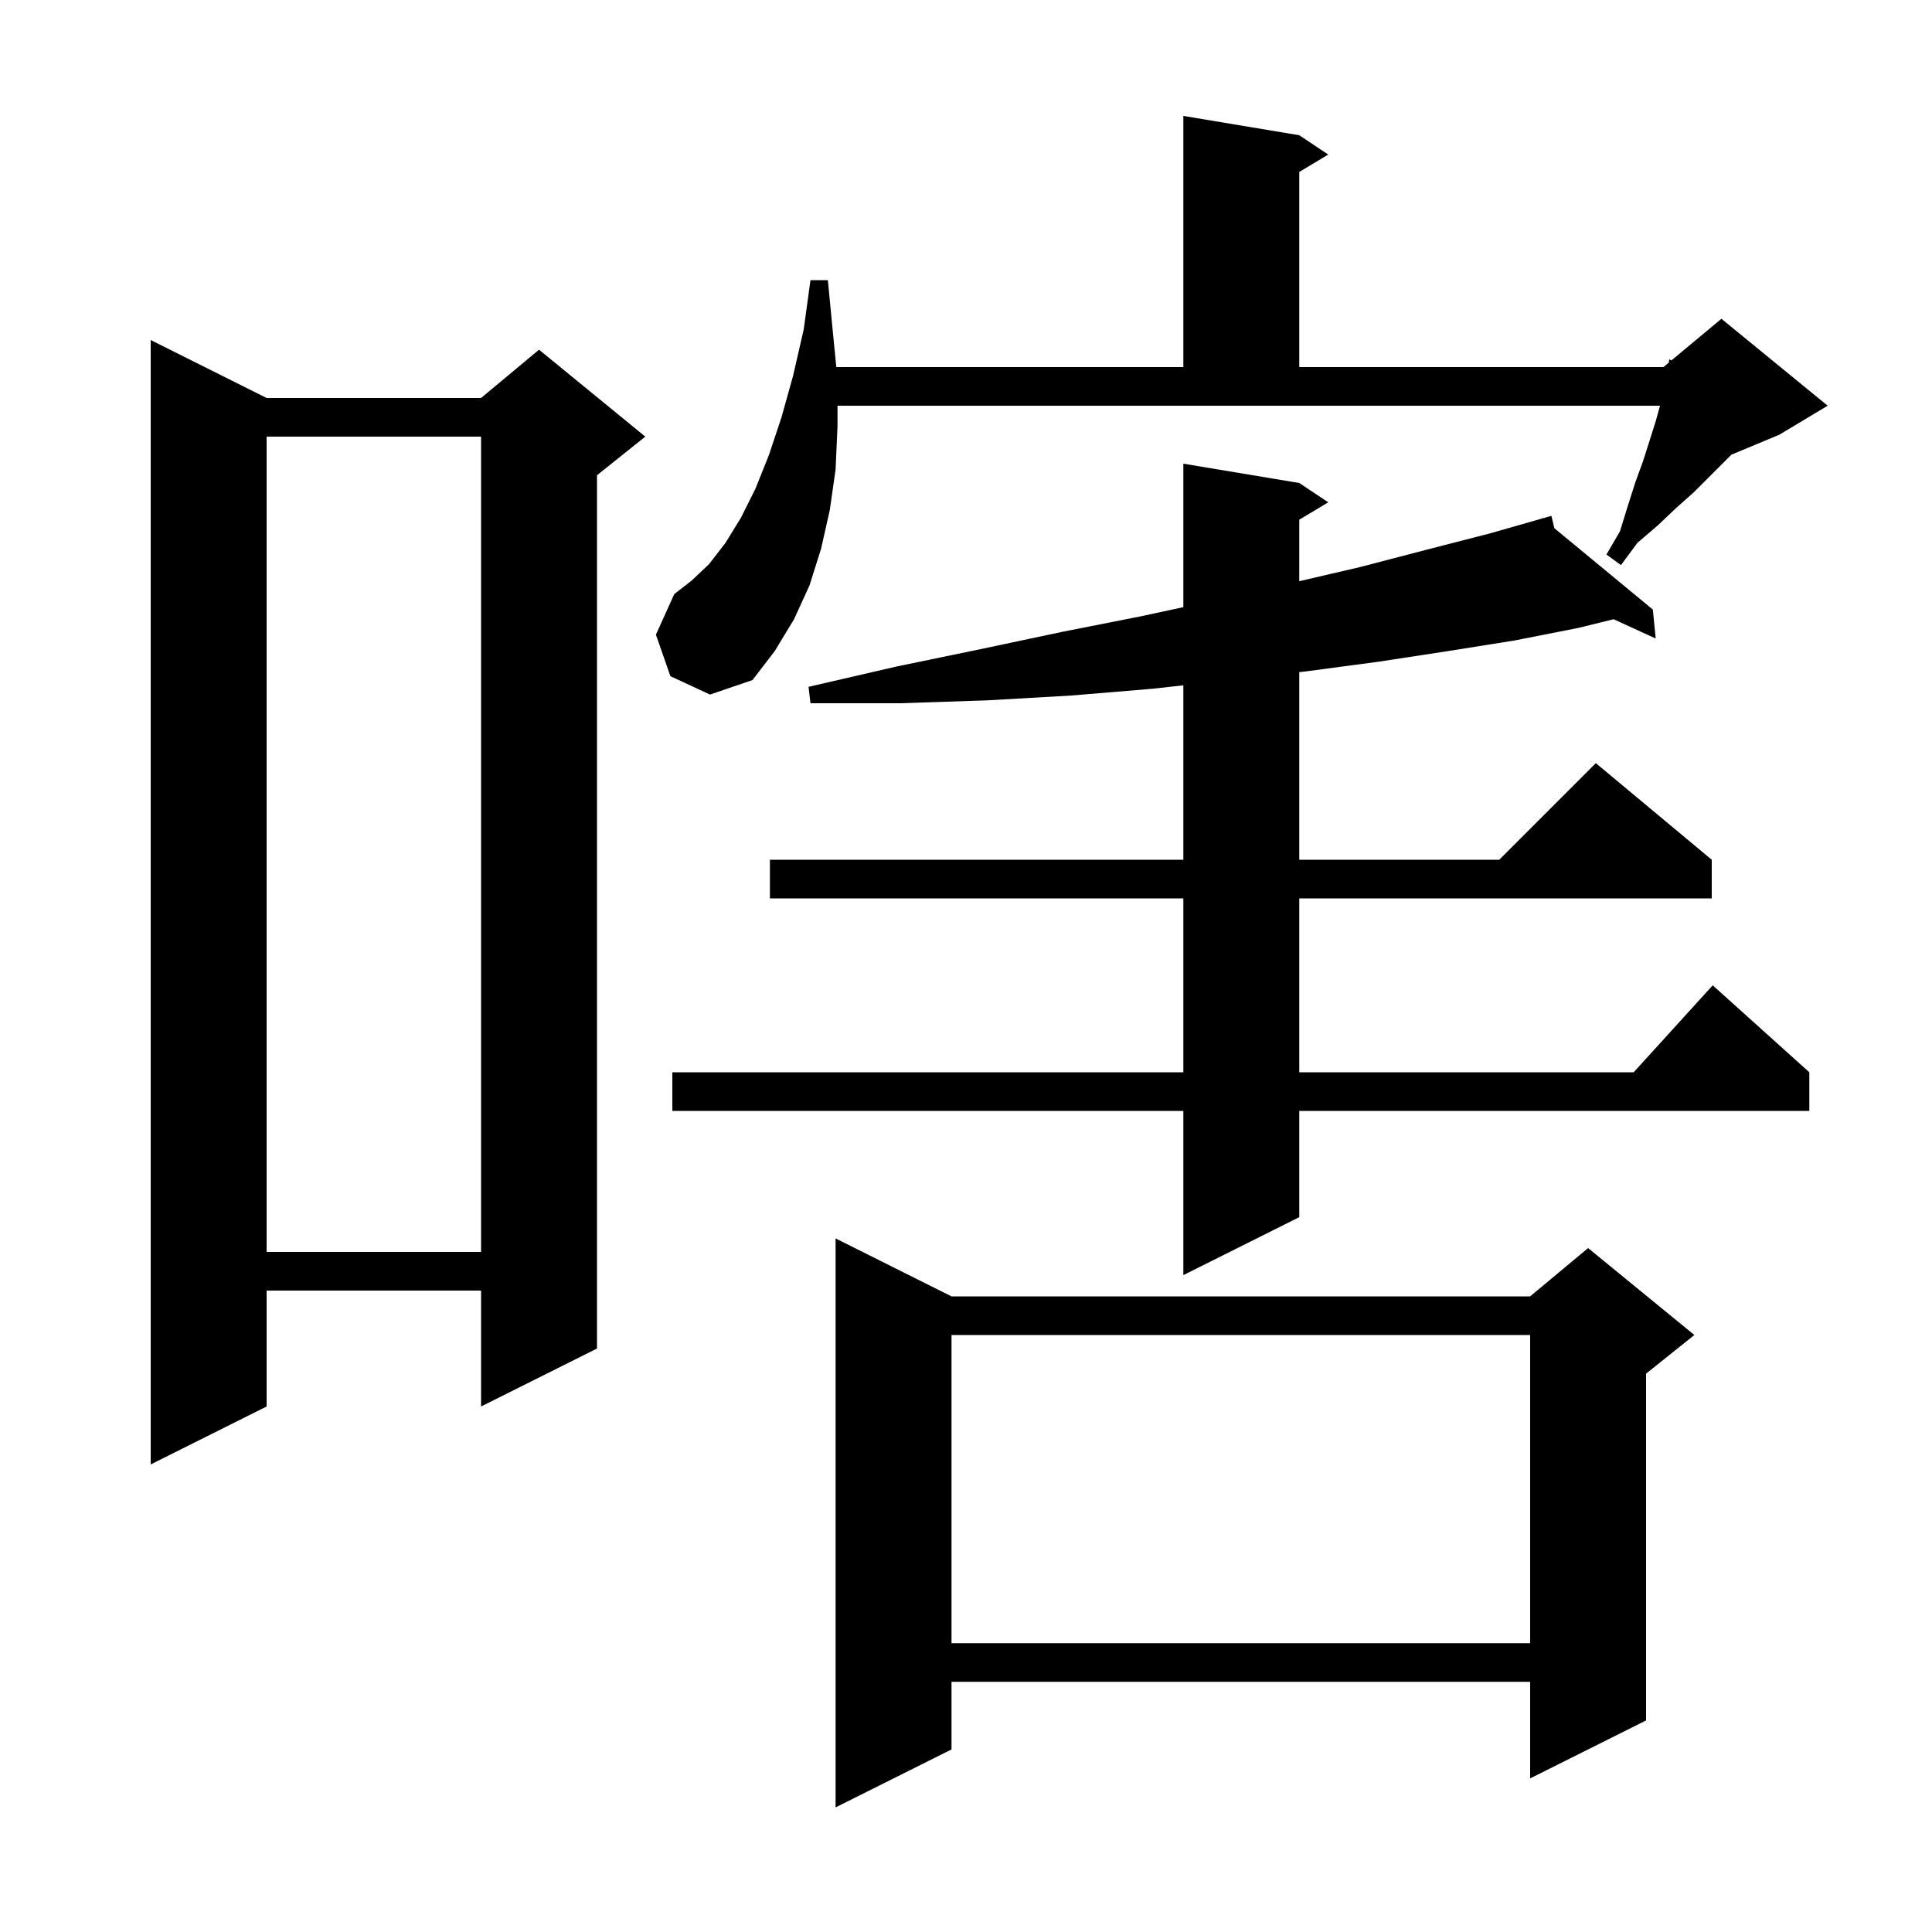 <svg xmlns="http://www.w3.org/2000/svg" xmlns:xlink="http://www.w3.org/1999/xlink" version="1.1" baseProfile="full" viewBox="0 0 200 200" width="200" height="200">
<g fill="black">
<path d="M 98.5 134.2 L 158.4 134.2 L 164.4 129.2 L 175.4 138.2 L 170.4 142.2 L 170.4 178.1 L 158.4 184.1 L 158.4 174.1 L 98.5 174.1 L 98.5 181.1 L 86.5 187.1 L 86.5 128.2 Z M 98.5 138.2 L 98.5 170.1 L 158.4 170.1 L 158.4 138.2 Z M 27.6 41.2 L 49.8 41.2 L 55.8 36.2 L 66.8 45.2 L 61.8 49.2 L 61.8 139.6 L 49.8 145.6 L 49.8 133.6 L 27.6 133.6 L 27.6 145.6 L 15.6 151.6 L 15.6 35.2 Z M 134.5 50.0 L 137.5 52.0 L 134.5 53.8 L 134.5 60.167 L 140.8 58.7 L 147.7 56.9 L 154.3 55.2 L 159.626 53.678 L 159.6 53.6 L 159.677 53.664 L 160.6 53.4 L 160.909 54.682 L 171.1 63.1 L 171.4 66.1 L 167.04 64.102 L 163.4 65.0 L 156.8 66.3 L 149.9 67.4 L 142.7 68.5 L 135.2 69.5 L 134.5 69.581 L 134.5 89.0 L 155.2 89.0 L 165.2 79.0 L 177.2 89.0 L 177.2 93.0 L 134.5 93.0 L 134.5 111.0 L 169.118 111.0 L 177.3 102.0 L 187.3 111.0 L 187.3 115.0 L 134.5 115.0 L 134.5 126.0 L 122.5 132.0 L 122.5 115.0 L 69.6 115.0 L 69.6 111.0 L 122.5 111.0 L 122.5 93.0 L 79.7 93.0 L 79.7 89.0 L 122.5 89.0 L 122.5 70.944 L 119.3 71.3 L 110.9 72.0 L 102.2 72.5 L 93.2 72.8 L 83.9 72.8 L 83.7 71.1 L 92.8 69.0 L 101.5 67.2 L 110.0 65.4 L 118.1 63.8 L 122.5 62.853 L 122.5 48.0 Z M 27.6 45.2 L 27.6 129.6 L 49.8 129.6 L 49.8 45.2 Z M 86.7 44.1 L 86.5 48.6 L 85.9 52.8 L 85.0 56.8 L 83.8 60.6 L 82.2 64.1 L 80.2 67.4 L 77.9 70.4 L 73.5 71.9 L 69.4 70.0 L 67.9 65.7 L 69.8 61.5 L 71.6 60.1 L 73.4 58.4 L 75.1 56.2 L 76.7 53.6 L 78.2 50.6 L 79.6 47.1 L 80.9 43.2 L 82.1 38.9 L 83.2 34.1 L 83.9 29.0 L 85.7 29.0 L 86.2 34.2 L 86.573 38.0 L 122.5 38.0 L 122.5 12.0 L 134.5 14.0 L 137.5 16.0 L 134.5 17.8 L 134.5 38.0 L 172.2 38.0 L 172.751 37.541 L 172.8 37.2 L 173.023 37.314 L 178.2 33.0 L 189.2 42.0 L 184.2 45.0 L 179.229 47.071 L 175.3 51.0 L 173.5 52.6 L 171.6 54.4 L 169.5 56.2 L 167.8 58.5 L 166.3 57.4 L 167.7 55.0 L 168.5 52.4 L 169.3 49.9 L 170.1 47.7 L 170.8 45.5 L 171.4 43.6 L 171.844 42.0 L 86.7 42.0 Z " />
</g>
</svg>
